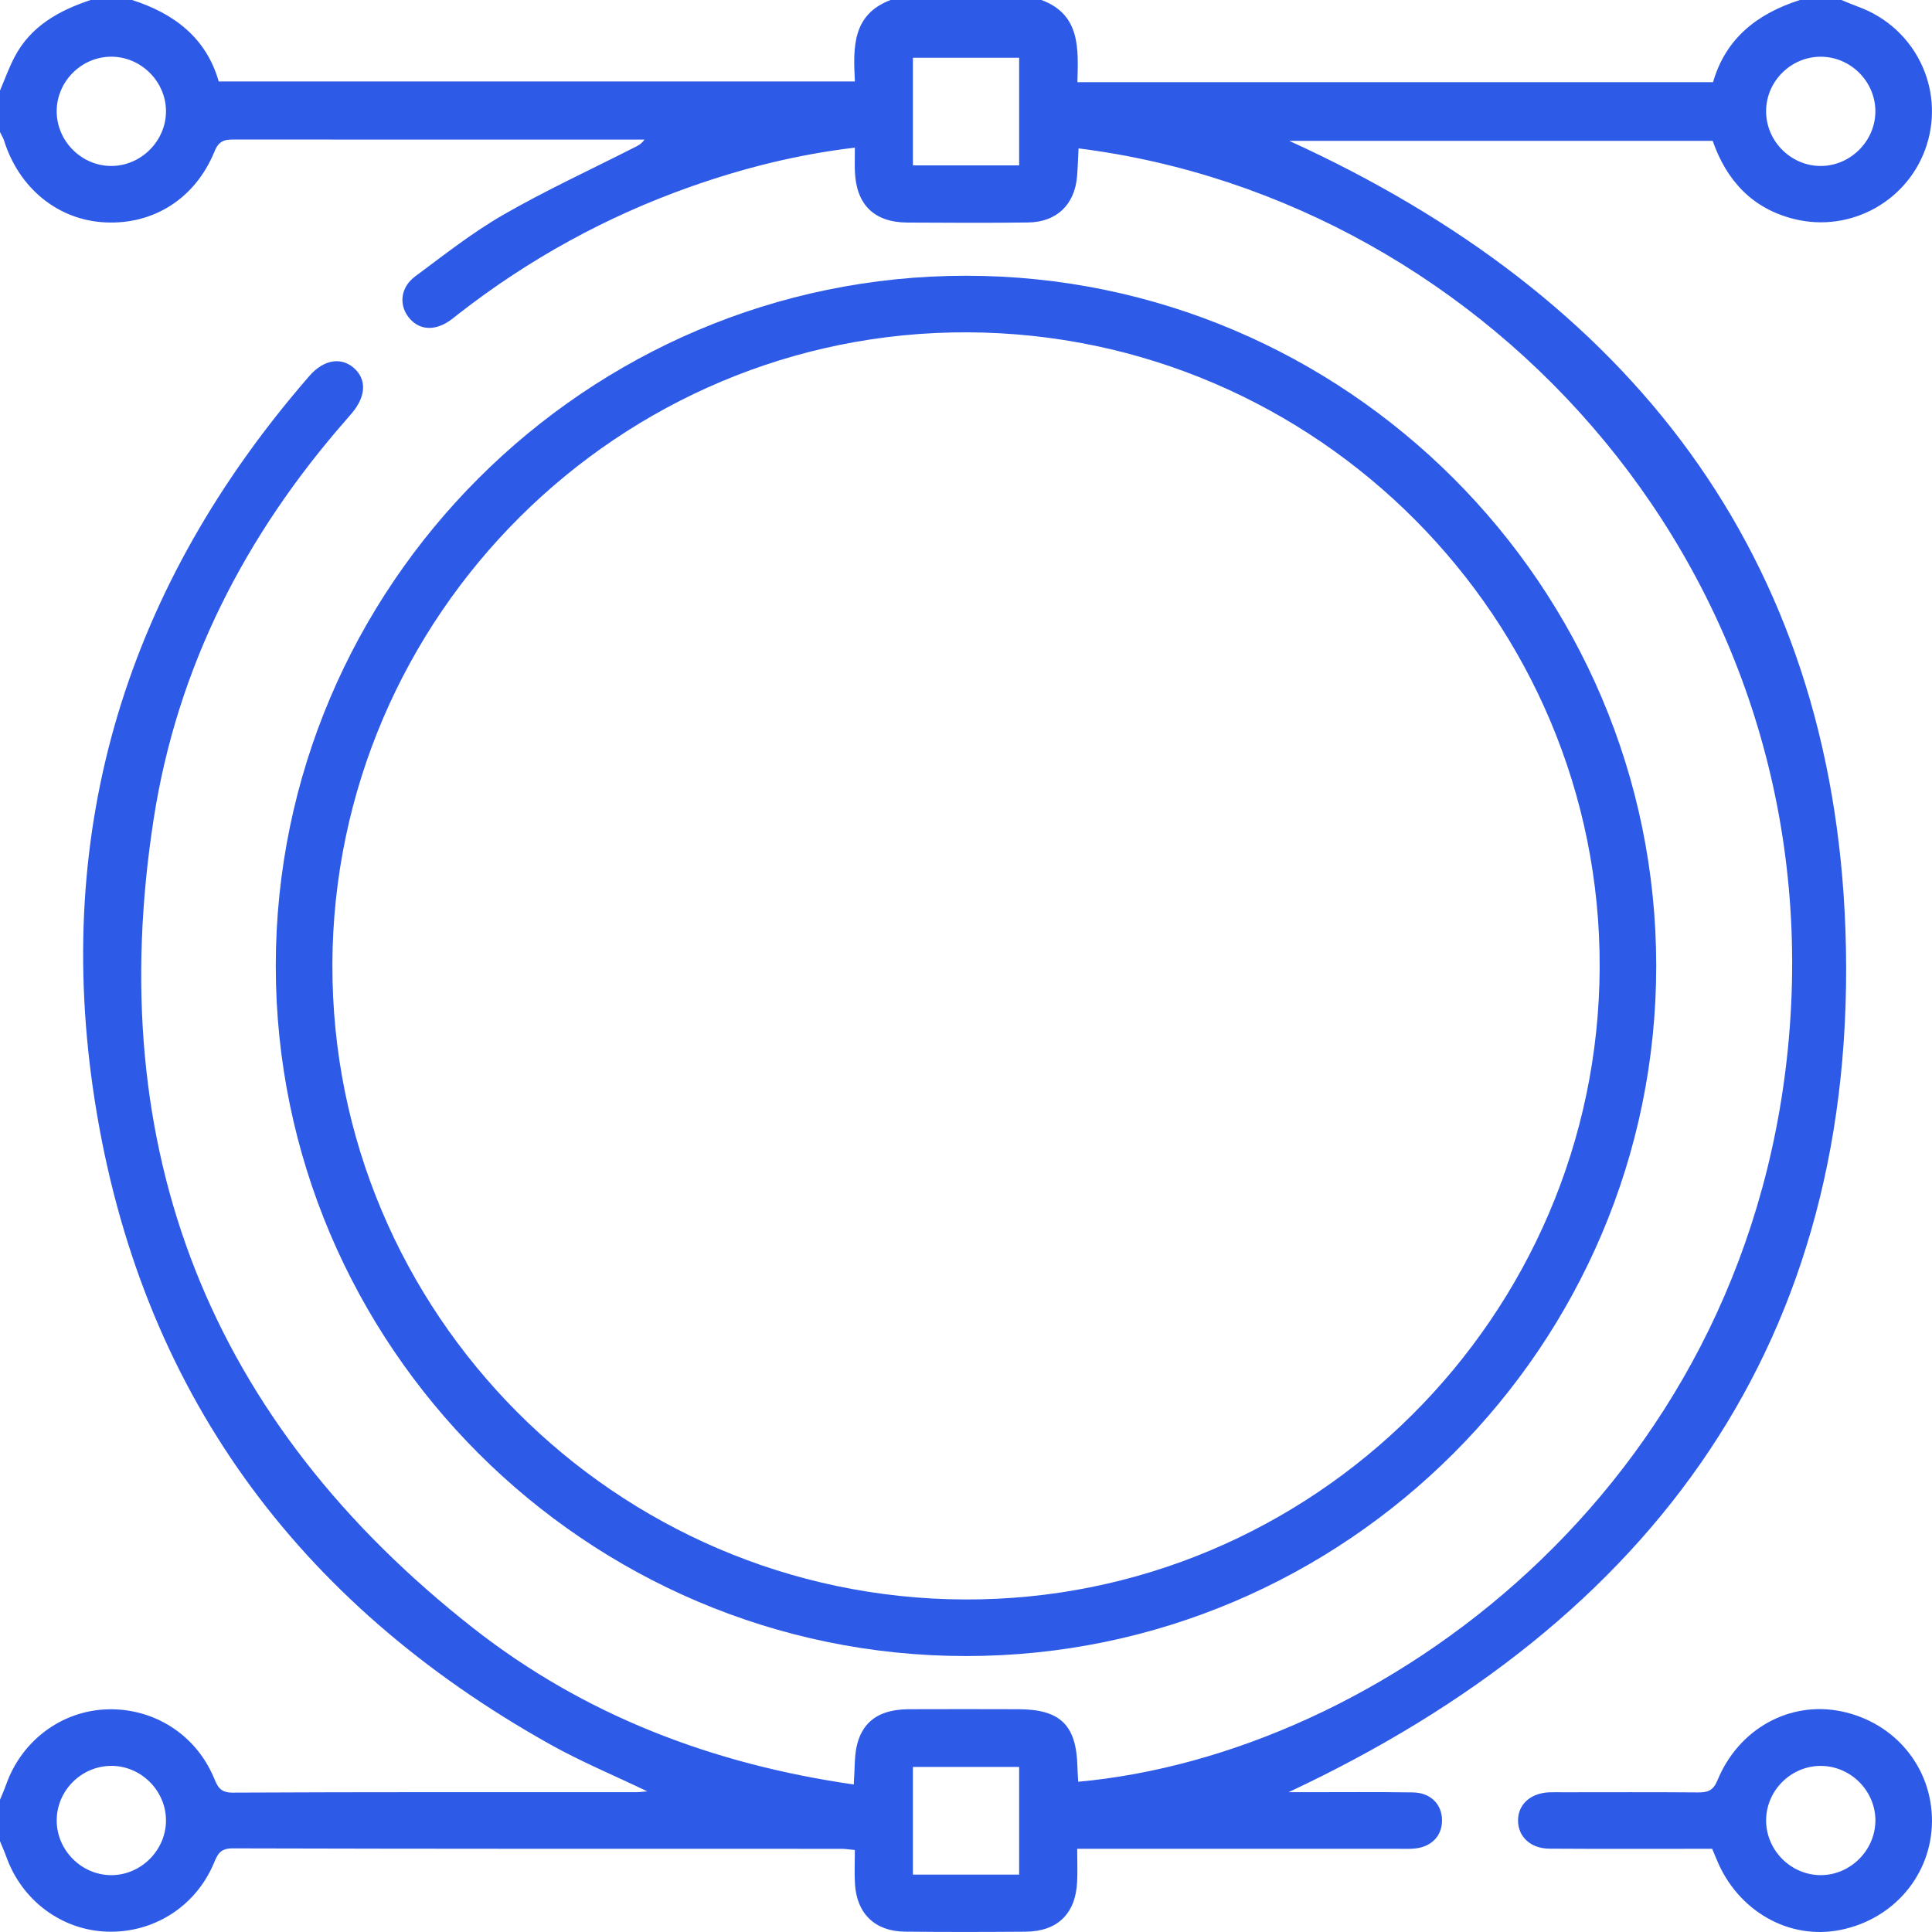 <svg xmlns="http://www.w3.org/2000/svg" width="77" height="77" viewBox="0 0 77 77" fill="none"><g clip-path="url(#clip0_110_744)"><path d="M0 71.73C0.083 71.526 0.173 71.324 0.247 71.118C0.869 69.365 2.462 68.181 4.275 68.126C6.118 68.07 7.777 69.114 8.509 70.817C8.663 71.172 8.744 71.446 9.264 71.445C14.627 71.419 19.992 71.428 25.356 71.428C25.466 71.428 25.576 71.413 25.798 71.395C24.433 70.74 23.143 70.203 21.931 69.525C11.808 63.865 5.575 55.356 3.779 43.88C2.072 32.97 5.089 23.315 12.331 14.983C12.897 14.332 13.585 14.22 14.097 14.66C14.615 15.105 14.593 15.786 14.037 16.45C13.957 16.547 13.875 16.642 13.793 16.735C9.769 21.324 7.063 26.598 6.127 32.625C4.075 45.831 8.356 56.651 18.875 64.9C23.277 68.35 28.372 70.306 34.027 71.121C34.042 70.811 34.059 70.527 34.068 70.244C34.114 68.822 34.809 68.129 36.221 68.121C37.675 68.114 39.128 68.118 40.582 68.121C42.259 68.123 42.902 68.751 42.941 70.417C42.946 70.615 42.961 70.814 42.972 71.012C54.926 69.926 69.491 59.461 71.256 41.803C73.129 23.048 59.358 7.973 42.985 5.914C42.966 6.283 42.957 6.648 42.928 7.012C42.838 8.151 42.119 8.852 40.972 8.867C39.369 8.887 37.764 8.88 36.159 8.87C34.839 8.861 34.126 8.159 34.072 6.836C34.06 6.542 34.071 6.248 34.071 5.884C31.761 6.159 29.615 6.703 27.519 7.443C24.163 8.629 21.081 10.324 18.272 12.512C18.153 12.604 18.04 12.703 17.915 12.787C17.281 13.22 16.654 13.15 16.258 12.608C15.895 12.111 15.976 11.44 16.544 11.018C17.689 10.169 18.818 9.275 20.049 8.566C21.737 7.594 23.512 6.776 25.251 5.893C25.398 5.819 25.552 5.757 25.685 5.563H25.059C19.846 5.563 14.633 5.563 9.419 5.561C9.041 5.561 8.75 5.539 8.553 6.027C7.791 7.907 6.128 8.954 4.204 8.864C2.319 8.777 0.758 7.511 0.157 5.59C0.118 5.477 0.051 5.371 0 5.263V3.609C0.194 3.157 0.359 2.688 0.588 2.256C1.236 1.034 2.354 0.42 3.609 0H5.264C6.95 0.539 8.225 1.52 8.717 3.247H34.072C34.001 1.889 33.962 0.582 35.493 0H41.508C43.073 0.585 42.975 1.948 42.94 3.276H68.274C68.777 1.522 70.049 0.538 71.737 0C72.288 0 72.84 0 73.391 0C73.619 0.092 73.843 0.19 74.072 0.274C76.308 1.095 77.502 3.494 76.797 5.756C76.103 7.981 73.784 9.293 71.51 8.73C69.83 8.314 68.809 7.188 68.259 5.614H51.383C64.903 11.775 73.031 22.064 73.551 37.086C74.114 53.372 65.933 64.6 51.356 71.428C51.553 71.428 51.79 71.428 52.026 71.428C53.455 71.428 54.883 71.415 56.312 71.437C57.022 71.448 57.471 71.913 57.472 72.551C57.472 73.193 57.028 73.632 56.321 73.679C56.121 73.693 55.92 73.684 55.72 73.684C51.736 73.684 47.75 73.684 43.766 73.684C43.505 73.684 43.243 73.684 42.932 73.684C42.932 74.202 42.949 74.603 42.929 75.001C42.869 76.272 42.146 76.979 40.873 76.988C39.269 77 37.664 77.004 36.061 76.986C34.874 76.973 34.147 76.269 34.075 75.087C34.048 74.644 34.071 74.198 34.071 73.732C33.839 73.711 33.692 73.685 33.546 73.685C25.451 73.684 17.358 73.69 9.263 73.667C8.744 73.667 8.662 73.937 8.508 74.294C7.774 75.998 6.112 77.044 4.275 76.986C2.462 76.931 0.871 75.746 0.249 73.994C0.175 73.788 0.083 73.586 0 73.382C0 72.831 0 72.279 0 71.728L0 71.73ZM40.618 6.592V2.301H36.384V6.592H40.618ZM40.618 74.713V70.422H36.384V74.713H40.618ZM4.402 2.26C3.226 2.278 2.26 3.259 2.259 4.434C2.259 5.637 3.271 6.636 4.471 6.614C5.64 6.595 6.614 5.608 6.615 4.439C6.617 3.238 5.604 2.242 4.402 2.26ZM74.743 4.47C74.762 3.298 73.813 2.302 72.636 2.262C71.432 2.221 70.406 3.197 70.388 4.403C70.37 5.576 71.319 6.574 72.493 6.614C73.689 6.655 74.723 5.671 74.743 4.472V4.47ZM4.418 70.38C3.241 70.39 2.269 71.362 2.26 72.537C2.251 73.74 3.256 74.746 4.456 74.734C5.625 74.723 6.605 73.744 6.615 72.573C6.626 71.373 5.621 70.368 4.417 70.378L4.418 70.38Z" fill="#2E5AE8"></path><path d="M38.502 10.99C53.642 10.991 66.01 23.36 66.009 38.498C66.009 53.632 53.633 66.005 38.498 66.002C23.361 65.999 10.988 53.626 10.991 38.493C10.994 23.354 23.363 10.988 38.501 10.99H38.502ZM13.248 38.433C13.199 52.311 24.523 63.691 38.439 63.747C52.311 63.804 63.703 52.468 63.755 38.558C63.806 24.678 52.482 13.3 38.563 13.245C24.686 13.191 13.298 24.521 13.247 38.433H13.248Z" fill="#2E5AE8"></path><path d="M68.239 73.684C66.059 73.684 63.907 73.693 61.755 73.679C61.003 73.675 60.507 73.206 60.501 72.564C60.497 71.921 60.992 71.466 61.74 71.433C61.915 71.425 62.091 71.431 62.266 71.431C64.068 71.431 65.87 71.422 67.672 71.437C68.06 71.44 68.277 71.371 68.45 70.954C69.3 68.888 71.342 67.779 73.396 68.208C75.529 68.653 77.009 70.453 76.999 72.587C76.987 74.711 75.48 76.495 73.338 76.92C71.292 77.325 69.258 76.164 68.417 74.11C68.37 73.996 68.32 73.881 68.239 73.685V73.684ZM74.744 72.605C74.771 71.433 73.828 70.431 72.651 70.382C71.447 70.333 70.416 71.303 70.389 72.508C70.364 73.681 71.307 74.684 72.479 74.732C73.676 74.782 74.714 73.804 74.743 72.603L74.744 72.605Z" fill="#2E5AE8"></path></g><defs><clipPath id="clip0_110_744"><rect width="77" height="77" fill="white"></rect></clipPath></defs></svg>